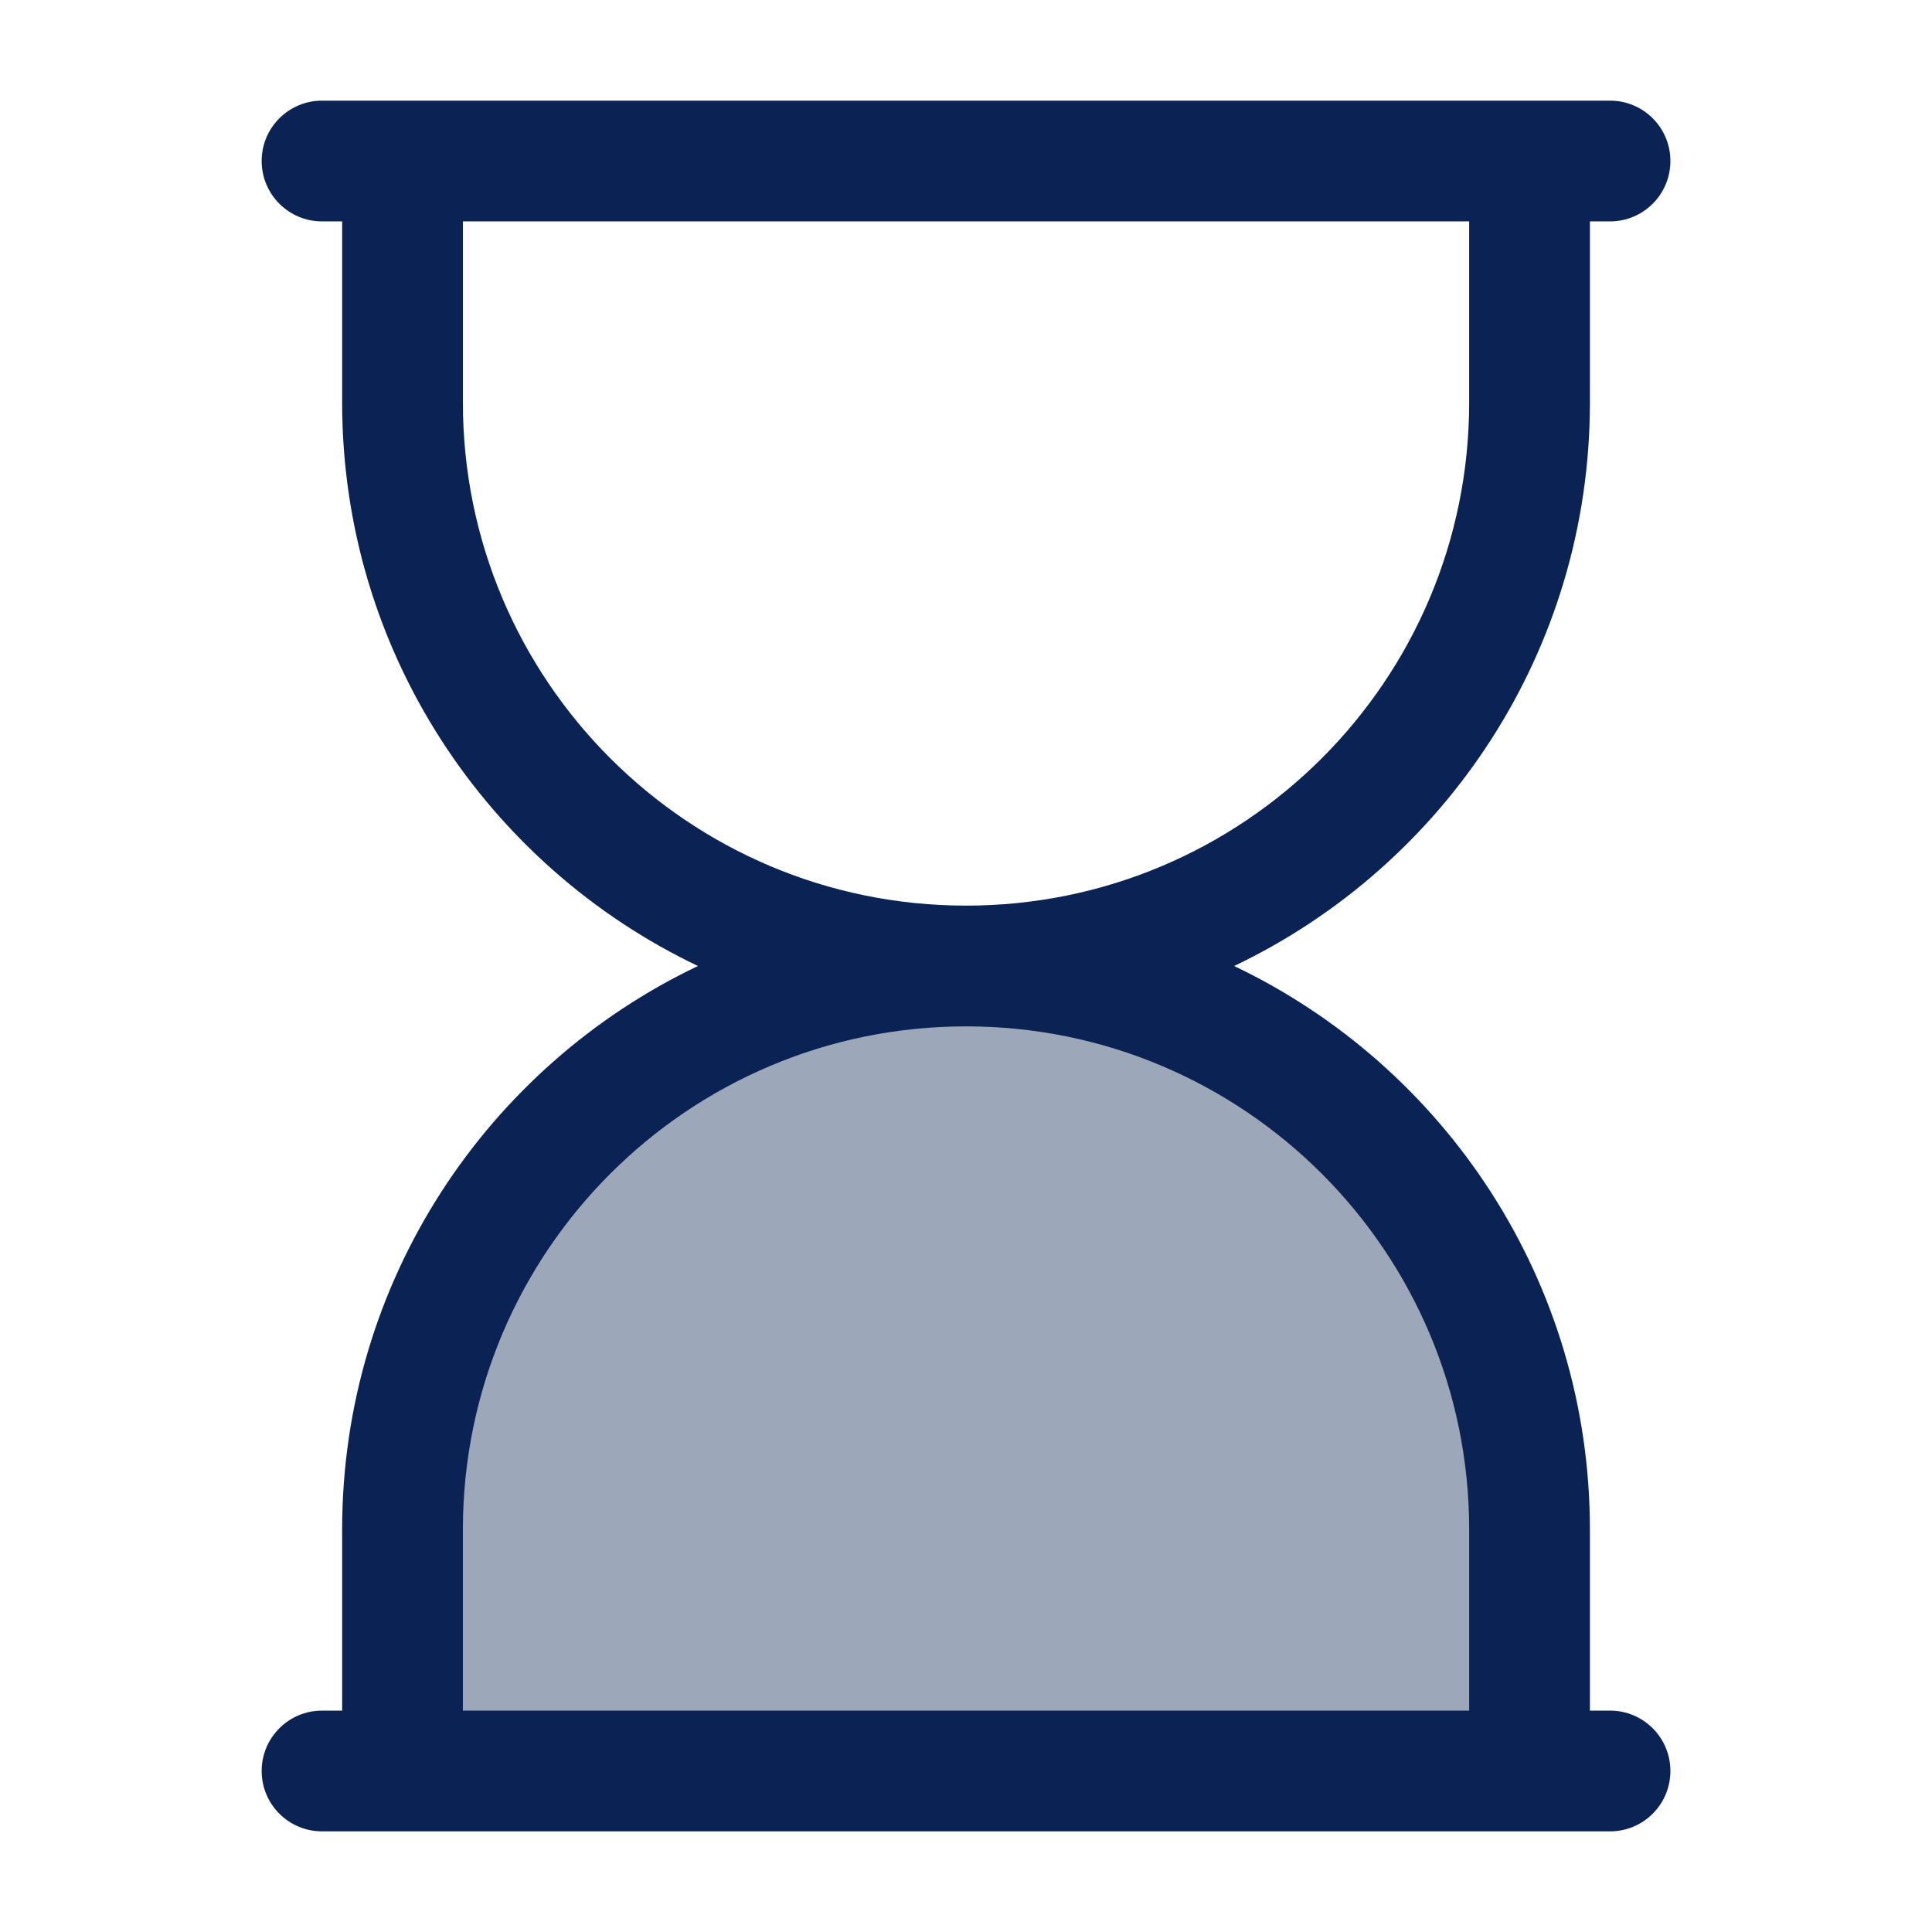 <svg width="32" height="32" viewBox="0 0 32 32" fill="none" xmlns="http://www.w3.org/2000/svg">
<path opacity="0.4" d="M6.666 25.333V29.333L25.333 29.333V25.333C25.333 20.179 21.154 16 15.999 16C10.845 16 6.666 20.179 6.666 25.333Z" fill="#0A2354"/>
<path fill-rule="evenodd" clip-rule="evenodd" d="M5.334 1.667C4.782 1.667 4.334 2.114 4.334 2.667C4.334 3.219 4.782 3.667 5.334 3.667H5.667V6.667C5.667 10.784 8.076 14.339 11.56 16C8.076 17.661 5.667 21.216 5.667 25.333V28.333H5.334C4.782 28.333 4.334 28.781 4.334 29.333C4.334 29.886 4.782 30.333 5.334 30.333H26.667C27.22 30.333 27.667 29.886 27.667 29.333C27.667 28.781 27.22 28.333 26.667 28.333H26.334V25.333C26.334 21.216 23.926 17.661 20.441 16C23.926 14.339 26.334 10.784 26.334 6.667V3.667H26.667C27.22 3.667 27.667 3.219 27.667 2.667C27.667 2.114 27.22 1.667 26.667 1.667H5.334ZM24.334 3.667H7.667V6.667C7.667 11.269 11.398 15 16.001 15C20.603 15 24.334 11.269 24.334 6.667V3.667ZM24.334 28.333V25.333C24.334 20.731 20.603 17 16.001 17C11.398 17 7.667 20.731 7.667 25.333V28.333H24.334Z" fill="#0A2354"/>
</svg>
